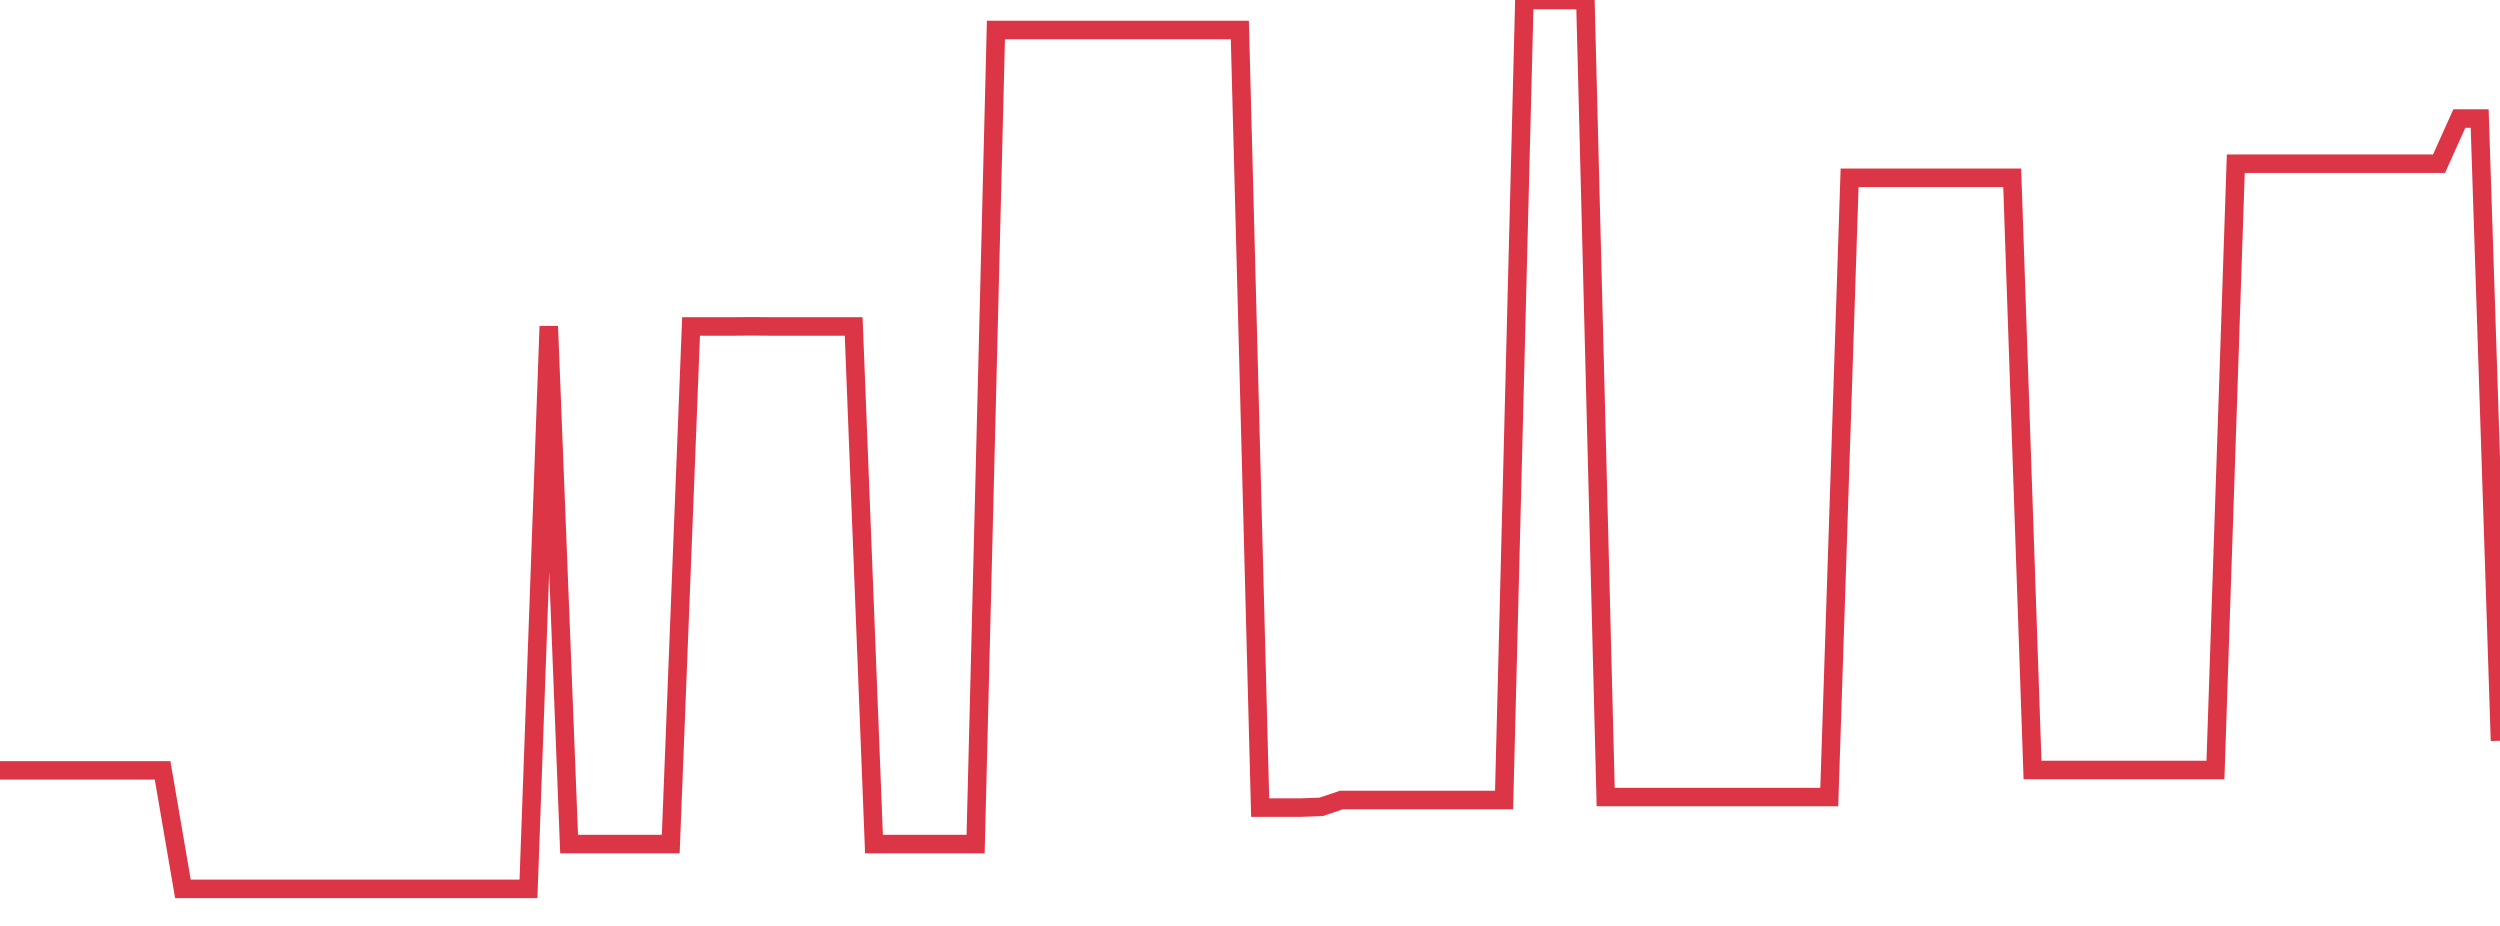 <?xml version="1.0" standalone="no"?>
<!DOCTYPE svg PUBLIC "-//W3C//DTD SVG 1.1//EN" "http://www.w3.org/Graphics/SVG/1.1/DTD/svg11.dtd">
<svg width="135" height="50" viewBox="0 0 135 50" preserveAspectRatio="none" class="sparkline" xmlns="http://www.w3.org/2000/svg"
xmlns:xlink="http://www.w3.org/1999/xlink"><path  class="sparkline--line" d="M 0 41.6 L 0 41.6 L 1.098 41.6 L 2.195 41.6 L 3.293 41.6 L 4.39 41.6 L 5.488 41.6 L 6.585 41.6 L 7.683 41.6 L 8.78 41.6 L 9.878 48 L 10.976 48 L 12.073 48 L 13.171 48 L 14.268 48 L 15.366 48 L 16.463 48 L 17.561 48 L 18.659 48 L 19.756 48 L 20.854 48 L 21.951 48 L 23.049 48 L 24.146 48 L 25.244 48 L 26.341 48 L 27.439 48 L 28.537 48 L 29.634 17.62 L 30.732 45.58 L 31.829 45.58 L 32.927 45.58 L 34.024 45.58 L 35.122 45.58 L 36.22 45.58 L 37.317 17.63 L 38.415 17.63 L 39.512 17.63 L 40.61 17.62 L 41.707 17.63 L 42.805 17.63 L 43.902 17.63 L 45 17.63 L 46.098 17.63 L 47.195 45.58 L 48.293 45.58 L 49.39 45.58 L 50.488 45.58 L 51.585 45.58 L 52.683 45.58 L 53.78 1.62 L 54.878 1.62 L 55.976 1.62 L 57.073 1.62 L 58.171 1.62 L 59.268 1.62 L 60.366 1.62 L 61.463 1.62 L 62.561 1.62 L 63.659 1.62 L 64.756 1.62 L 65.854 1.62 L 66.951 1.62 L 68.049 43.61 L 69.146 43.61 L 70.244 43.61 L 71.341 43.57 L 72.439 43.2 L 73.537 43.2 L 74.634 43.2 L 75.732 43.2 L 76.829 43.2 L 77.927 43.2 L 79.024 43.2 L 80.122 43.2 L 81.22 43.2 L 82.317 0 L 83.415 0 L 84.512 0 L 85.61 0 L 86.707 43.04 L 87.805 43.04 L 88.902 43.04 L 90 43.04 L 91.098 43.04 L 92.195 43.04 L 93.293 43.04 L 94.39 43.04 L 95.488 43.04 L 96.585 43.04 L 97.683 43.04 L 98.78 43.04 L 99.878 9.6 L 100.976 9.6 L 102.073 9.6 L 103.171 9.6 L 104.268 9.6 L 105.366 9.6 L 106.463 9.6 L 107.561 9.6 L 108.659 9.6 L 109.756 41.58 L 110.854 41.58 L 111.951 41.58 L 113.049 41.58 L 114.146 41.58 L 115.244 41.58 L 116.341 41.58 L 117.439 41.58 L 118.537 41.58 L 119.634 41.58 L 120.732 8.84 L 121.829 8.84 L 122.927 8.84 L 124.024 8.84 L 125.122 8.84 L 126.22 8.84 L 127.317 8.84 L 128.415 8.84 L 129.512 8.84 L 130.61 8.84 L 131.707 8.84 L 132.805 6.4 L 133.902 6.4 L 135 40" fill="none" stroke-width="1" stroke="#dc3545"></path></svg>